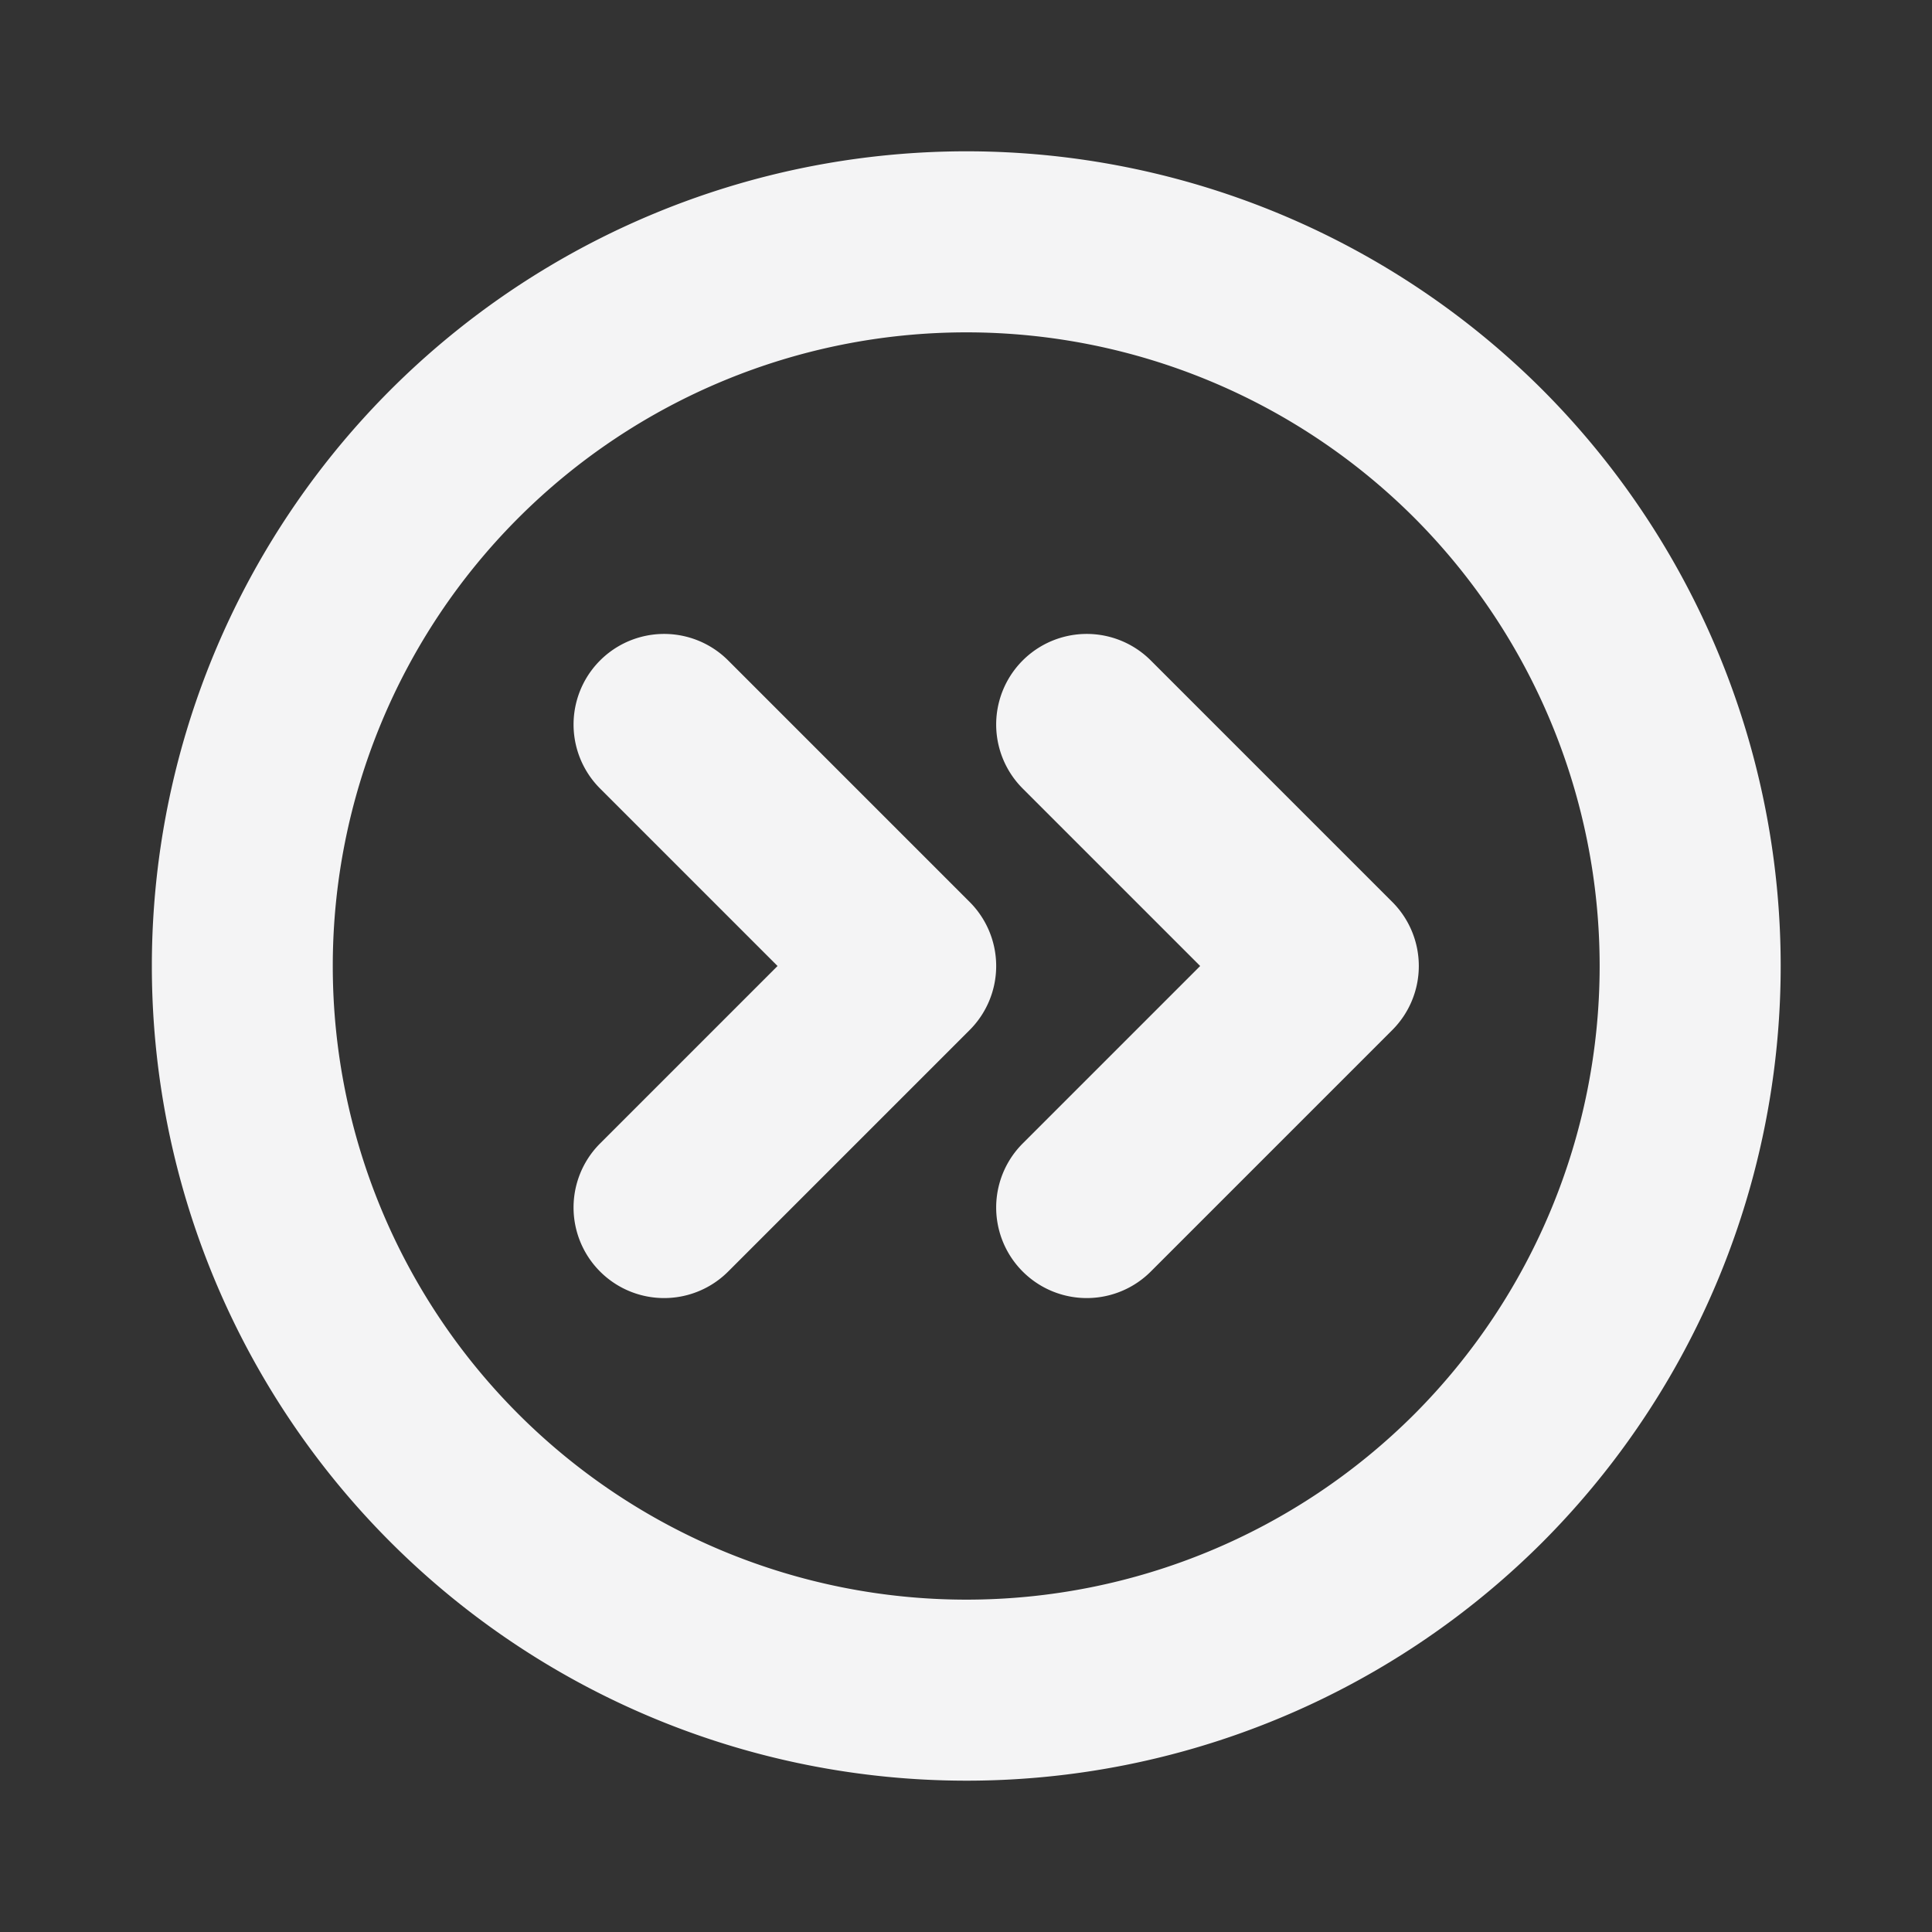 <?xml version="1.0" encoding="utf-8"?><!-- Uploaded to: SVG Repo, www.svgrepo.com, Generator: SVG Repo Mixer Tools -->
<svg fill="#f4f4f5" width="800px" height="800px" viewBox="0 0 256 256" id="Flat" xmlns="http://www.w3.org/2000/svg">
  <rect x="0" y="0" width="256" height="256" fill="#333333" stroke="none"/>
  <path d="M204.368,51.632a107.95,107.95,0,1,0,0,152.735A108.122,108.122,0,0,0,204.368,51.632ZM187.397,187.397a83.961,83.961,0,1,1,0-118.794A84.094,84.094,0,0,1,187.397,187.397Zm-58.912-67.882a12.001,12.001,0,0,1,0,16.971l-32,32a12,12,0,0,1-16.971-16.971L103.029,128,79.515,104.485a12,12,0,0,1,16.971-16.971Zm56,16.971-32,32a12,12,0,0,1-16.971-16.971L159.029,128l-23.515-23.515a12,12,0,0,1,16.971-16.971l32,32A12.001,12.001,0,0,1,184.485,136.485Z"/>
</svg>